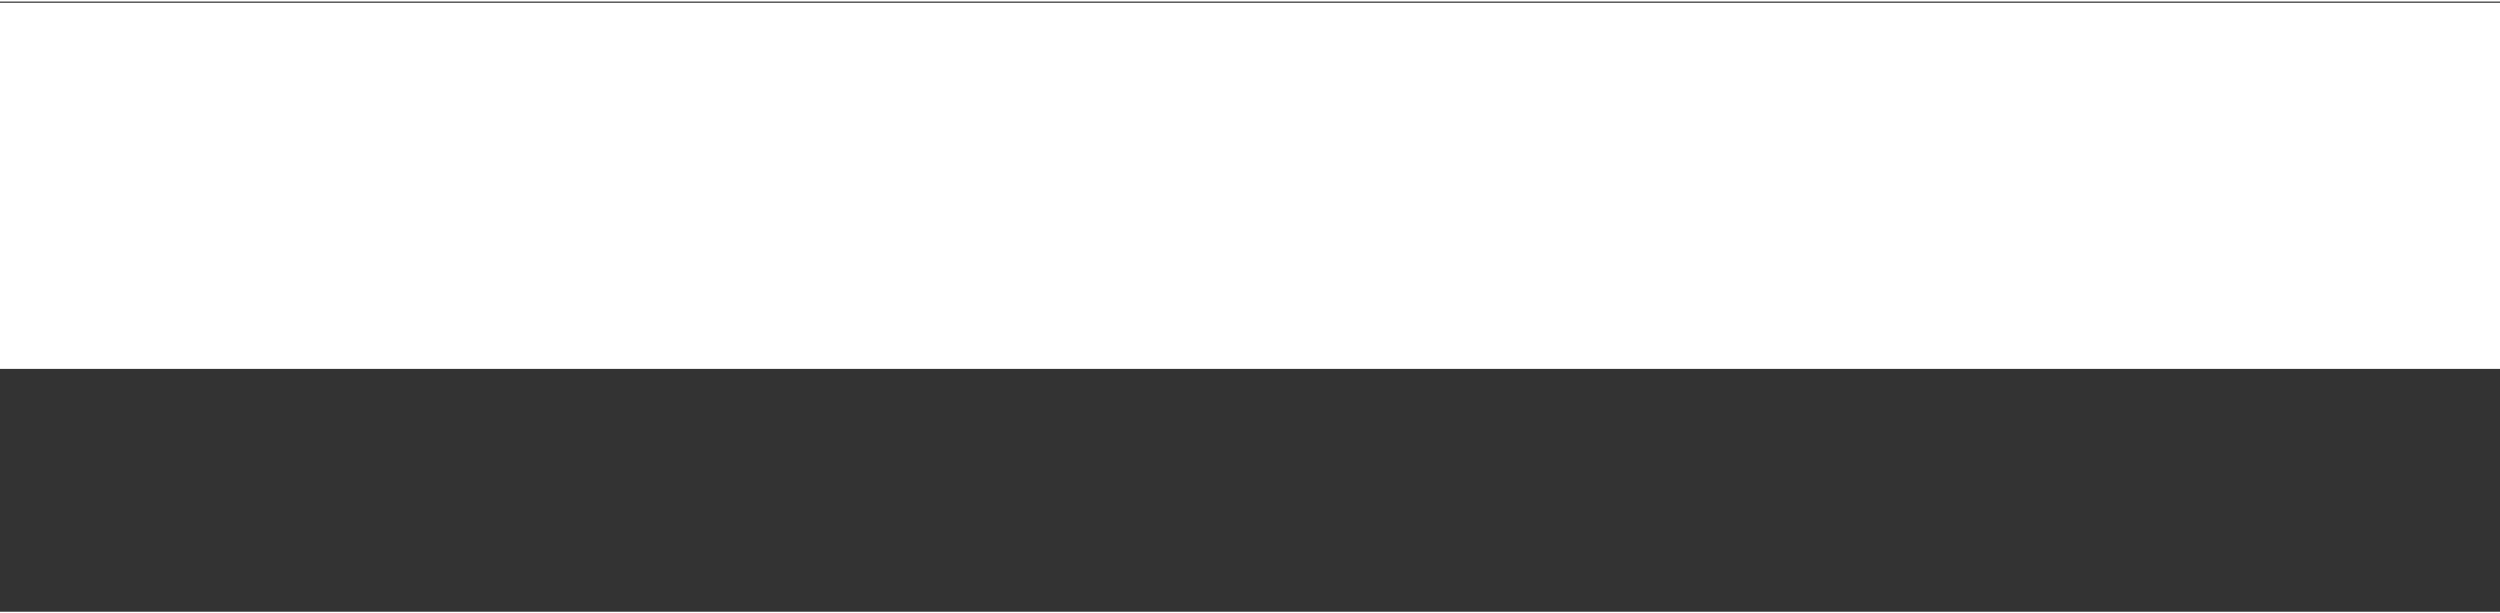 <svg width="640px" height="157px" id="eqnINMQFYyj1" xmlns="http://www.w3.org/2000/svg" xmlns:xlink="http://www.w3.org/1999/xlink" viewBox="0 0 204.866 50" shape-rendering="geometricPrecision" text-rendering="geometricPrecision" project-id="ed03c65647f148c78a9160666b5c7661" export-id="5d1e84fe4dcd4240a61f081b760f9a3c" cached="false">
<rect x="0" y="0" width="204.866" height="50" fill="#333333" stroke="none"/>
<style><![CDATA[
#eqnINMQFYyj6 {animation: eqnINMQFYyj6_c_o 6400ms linear 1 normal forwards}@keyframes eqnINMQFYyj6_c_o { 0% {opacity: 0} 6.25% {opacity: 1} 100% {opacity: 1}} #eqnINMQFYyj9 {animation: eqnINMQFYyj9_c_o 6400ms linear 1 normal forwards}@keyframes eqnINMQFYyj9_c_o { 0% {opacity: 0} 6.25% {opacity: 0} 12.5% {opacity: 1} 100% {opacity: 1}} #eqnINMQFYyj18 {animation: eqnINMQFYyj18_c_o 6400ms linear 1 normal forwards}@keyframes eqnINMQFYyj18_c_o { 0% {opacity: 0} 12.5% {opacity: 0} 18.75% {opacity: 1} 100% {opacity: 1}} #eqnINMQFYyj22 {animation: eqnINMQFYyj22_c_o 6400ms linear 1 normal forwards}@keyframes eqnINMQFYyj22_c_o { 0% {opacity: 0} 18.75% {opacity: 0} 25% {opacity: 1} 100% {opacity: 1}} #eqnINMQFYyj32_ts {animation: eqnINMQFYyj32_ts__ts 6400ms linear 1 normal forwards}@keyframes eqnINMQFYyj32_ts__ts { 0% {transform: translate(150.33px,25.71px) scale(0,0)} 26.562% {transform: translate(150.33px,25.71px) scale(0,0);animation-timing-function: cubic-bezier(0.175,0.885,0.32,1.275)} 34.375% {transform: translate(150.33px,25.71px) scale(1,1)} 100% {transform: translate(150.33px,25.71px) scale(1,1)}} #eqnINMQFYyj35_ts {animation: eqnINMQFYyj35_ts__ts 6400ms linear 1 normal forwards}@keyframes eqnINMQFYyj35_ts__ts { 0% {transform: translate(98.33px,47.49px) scale(0,0)} 71.875% {transform: translate(98.33px,47.49px) scale(0,0);animation-timing-function: cubic-bezier(0.175,0.885,0.32,1.275)} 85.938% {transform: translate(98.33px,47.49px) scale(1,1)} 100% {transform: translate(98.33px,47.49px) scale(1,1)}} #eqnINMQFYyj39_ts {animation: eqnINMQFYyj39_ts__ts 6400ms linear 1 normal forwards}@keyframes eqnINMQFYyj39_ts__ts { 0% {transform: translate(145.23px,28.2px) scale(0,0)} 34.375% {transform: translate(145.23px,28.2px) scale(0,0);animation-timing-function: cubic-bezier(0.175,0.885,0.32,1.275)} 40.625% {transform: translate(145.23px,28.2px) scale(1,1)} 100% {transform: translate(145.23px,28.2px) scale(1,1)}} #eqnINMQFYyj40_ts {animation: eqnINMQFYyj40_ts__ts 6400ms linear 1 normal forwards}@keyframes eqnINMQFYyj40_ts__ts { 0% {transform: translate(140.73px,28.98px) scale(0,0)} 37.5% {transform: translate(140.73px,28.98px) scale(0,0);animation-timing-function: cubic-bezier(0.175,0.885,0.32,1.275)} 43.75% {transform: translate(140.73px,28.98px) scale(1,1)} 100% {transform: translate(140.73px,28.98px) scale(1,1)}} #eqnINMQFYyj41_ts {animation: eqnINMQFYyj41_ts__ts 6400ms linear 1 normal forwards}@keyframes eqnINMQFYyj41_ts__ts { 0% {transform: translate(136.59px,31.01px) scale(0,0)} 40.625% {transform: translate(136.59px,31.01px) scale(0,0);animation-timing-function: cubic-bezier(0.175,0.885,0.32,1.275)} 46.875% {transform: translate(136.59px,31.01px) scale(1,1)} 100% {transform: translate(136.59px,31.01px) scale(1,1)}} #eqnINMQFYyj42_ts {animation: eqnINMQFYyj42_ts__ts 6400ms linear 1 normal forwards}@keyframes eqnINMQFYyj42_ts__ts { 0% {transform: translate(133.03px,34.04px) scale(0,0)} 43.75% {transform: translate(133.03px,34.04px) scale(0,0);animation-timing-function: cubic-bezier(0.175,0.885,0.32,1.275)} 50% {transform: translate(133.03px,34.04px) scale(1,1)} 100% {transform: translate(133.03px,34.04px) scale(1,1)}} #eqnINMQFYyj43_ts {animation: eqnINMQFYyj43_ts__ts 6400ms linear 1 normal forwards}@keyframes eqnINMQFYyj43_ts__ts { 0% {transform: translate(130.1px,37.64px) scale(0,0)} 46.875% {transform: translate(130.1px,37.64px) scale(0,0);animation-timing-function: cubic-bezier(0.175,0.885,0.32,1.275)} 53.125% {transform: translate(130.1px,37.64px) scale(1,1)} 100% {transform: translate(130.1px,37.64px) scale(1,1)}} #eqnINMQFYyj44_ts {animation: eqnINMQFYyj44_ts__ts 6400ms linear 1 normal forwards}@keyframes eqnINMQFYyj44_ts__ts { 0% {transform: translate(127.74px,41.63px) scale(0,0)} 50% {transform: translate(127.74px,41.63px) scale(0,0);animation-timing-function: cubic-bezier(0.175,0.885,0.32,1.275)} 56.25% {transform: translate(127.74px,41.63px) scale(1,1)} 100% {transform: translate(127.74px,41.63px) scale(1,1)}} #eqnINMQFYyj45_ts {animation: eqnINMQFYyj45_ts__ts 6400ms linear 1 normal forwards}@keyframes eqnINMQFYyj45_ts__ts { 0% {transform: translate(124.25px,45.14px) scale(0,0)} 53.125% {transform: translate(124.25px,45.14px) scale(0,0);animation-timing-function: cubic-bezier(0.175,0.885,0.32,1.275)} 59.375% {transform: translate(124.25px,45.14px) scale(1,1)} 100% {transform: translate(124.25px,45.14px) scale(1,1)}} #eqnINMQFYyj46_ts {animation: eqnINMQFYyj46_ts__ts 6400ms linear 1 normal forwards}@keyframes eqnINMQFYyj46_ts__ts { 0% {transform: translate(119.76px,47.27px) scale(0,0)} 56.25% {transform: translate(119.76px,47.27px) scale(0,0);animation-timing-function: cubic-bezier(0.175,0.885,0.32,1.275)} 62.5% {transform: translate(119.76px,47.27px) scale(1,1)} 100% {transform: translate(119.76px,47.27px) scale(1,1)}} #eqnINMQFYyj47_ts {animation: eqnINMQFYyj47_ts__ts 6400ms linear 1 normal forwards}@keyframes eqnINMQFYyj47_ts__ts { 0% {transform: translate(114.84px,48.11px) scale(0,0)} 59.375% {transform: translate(114.84px,48.11px) scale(0,0);animation-timing-function: cubic-bezier(0.175,0.885,0.32,1.275)} 65.625% {transform: translate(114.84px,48.11px) scale(1,1)} 100% {transform: translate(114.84px,48.11px) scale(1,1)}} #eqnINMQFYyj48_ts {animation: eqnINMQFYyj48_ts__ts 6400ms linear 1 normal forwards}@keyframes eqnINMQFYyj48_ts__ts { 0% {transform: translate(109.85px,47.88px) scale(0,0)} 62.5% {transform: translate(109.85px,47.88px) scale(0,0);animation-timing-function: cubic-bezier(0.175,0.885,0.32,1.275)} 68.75% {transform: translate(109.85px,47.88px) scale(1,1)} 100% {transform: translate(109.85px,47.88px) scale(1,1)}} #eqnINMQFYyj49_ts {animation: eqnINMQFYyj49_ts__ts 6400ms linear 1 normal forwards}@keyframes eqnINMQFYyj49_ts__ts { 0% {transform: translate(104.94px,46.86px) scale(0,0)} 65.625% {transform: translate(104.94px,46.86px) scale(0,0);animation-timing-function: cubic-bezier(0.175,0.885,0.32,1.275)} 71.875% {transform: translate(104.94px,46.86px) scale(1,1)} 100% {transform: translate(104.94px,46.86px) scale(1,1)}}
]]></style>
<g><g><rect width="204.866" height="30" rx="0" ry="0" transform="translate(0 0.1)" fill="#fff" stroke-width="0"/></g><g><g id="eqnINMQFYyj6" transform="translate(0 0)" opacity="0"><path d="M8.578,9.747h1.401l3.46,8.769l3.446-8.769h1.401v10.001h-.953v-8.643h-.028l-3.417,8.643h-.896L9.559,11.106h-.028v8.643h-.953v-10.001Z" fill="#f47920" stroke-width="0"/><path d="M19.256,12.52h.938l2.381,6.164l2.228-6.164h.882l-3.138,8.334c-.504,1.219-.798,1.569-1.905,1.569-.35-.014-.532-.014-.672-.07v-.743c.21.042.406.07.603.07.784,0,.966-.462,1.261-1.135l.308-.826-2.886-7.2Z" fill="#f47920" stroke-width="0"/></g><g id="eqnINMQFYyj9" opacity="0"><path d="M30.611,9.747h4.44c1.793,0,2.97,1.051,2.97,2.857c0,1.807-1.177,2.858-2.97,2.858h-3.488v4.286h-.952v-10.001Zm.952,4.903h3.278c1.317,0,2.227-.672,2.227-2.045c0-1.373-.91-2.045-2.227-2.045h-3.278v4.09Z" fill="#f47920" stroke-width="0"/><path d="M39.492,16.372c.014,1.289.686,2.844,2.381,2.844c1.289,0,1.989-.756,2.269-1.849h.882c-.378,1.639-1.331,2.591-3.151,2.591-2.297,0-3.264-1.765-3.264-3.824c0-1.905.967-3.824,3.264-3.824c2.325,0,3.25,2.031,3.18,4.062h-5.561Zm4.678-.742c-.042-1.331-.868-2.578-2.297-2.578-1.443,0-2.241,1.261-2.381,2.578h4.678Z" fill="#f47920" stroke-width="0"/><path d="M46.281,12.52h.812v1.695h.028c.448-1.163,1.429-1.849,2.732-1.793v.883c-1.597-.084-2.689,1.092-2.689,2.591v3.852h-.883v-7.228Z" fill="#f47920" stroke-width="0"/><path d="M55.036,14.636c-.042-1.093-.883-1.583-1.891-1.583-.785,0-1.709.308-1.709,1.247c0,.784.896,1.064,1.499,1.218l1.176.266c1.009.154,2.059.743,2.059,2.003c0,1.569-1.555,2.171-2.899,2.171-1.681,0-2.83-.784-2.97-2.549h.883c.07,1.191.952,1.807,2.129,1.807.827,0,1.975-.364,1.975-1.373c0-.84-.784-1.12-1.583-1.316l-1.134-.252c-1.149-.309-2.017-.701-2.017-1.933c0-1.471,1.442-2.031,2.717-2.031c1.443,0,2.591.756,2.647,2.325h-.882Z" fill="#f47920" stroke-width="0"/><path d="M63.861,16.135c0,2.073-1.205,3.824-3.418,3.824-2.213,0-3.418-1.751-3.418-3.824c0-2.073,1.205-3.824,3.418-3.824c2.213,0,3.418,1.751,3.418,3.824Zm-5.953,0c0,1.541.84,3.082,2.535,3.082s2.536-1.541,2.536-3.082c0-1.541-.841-3.082-2.536-3.082s-2.535,1.541-2.535,3.082Z" fill="#f47920" stroke-width="0"/><path d="M65.133,12.52h.882v1.247h.028c.322-.868,1.289-1.457,2.312-1.457c2.031,0,2.647,1.064,2.647,2.788v4.65h-.883v-4.51c0-1.247-.406-2.186-1.835-2.186-1.401,0-2.241,1.065-2.269,2.479v4.216h-.882v-7.228Z" fill="#f47920" stroke-width="0"/><path d="M72.546,14.734c.084-1.695,1.275-2.423,2.928-2.423c1.274,0,2.661.392,2.661,2.325v3.838c0,.336.168.533.519.533.098,0,.21-.028.28-.056v.742c-.196.042-.336.056-.575.056-.896,0-1.036-.504-1.036-1.261h-.028c-.616.938-1.247,1.471-2.633,1.471-1.331,0-2.423-.658-2.423-2.115c0-2.031,1.975-2.101,3.88-2.325.729-.084,1.135-.182,1.135-.98c0-1.19-.854-1.485-1.891-1.485-1.092,0-1.905.504-1.933,1.681h-.882Zm4.707,1.064h-.028c-.112.21-.504.28-.743.322-1.499.266-3.362.252-3.362,1.667c0,.882.785,1.429,1.611,1.429c1.345,0,2.536-.854,2.521-2.27v-1.148Z" fill="#f47920" stroke-width="0"/><path d="M79.91,9.747h.882v10.001h-.882v-10.001Z" fill="#f47920" stroke-width="0"/></g><g id="eqnINMQFYyj18" opacity="0"><path d="M86.504,9.747h2.199v4.146l3.908-4.146h2.746l-3.908,3.95l4.287,6.051h-2.76l-3.012-4.497-1.261,1.275v3.222h-2.199v-10.001Z" fill="#f47920" stroke-width="0"/><path d="M106.485,19.748h-2.185l-1.695-6.808h-.028l-1.667,6.808h-2.227L96.036,9.747h2.199l1.583,6.808h.028l1.737-6.808h2.059l1.709,6.892h.028l1.639-6.892h2.157l-2.689,10.001Z" fill="#f47920" stroke-width="0"/><path d="M111.578,16.429c0,1.331,1.037,1.849,2.213,1.849.77,0,1.947-.224,1.947-1.247c0-1.079-1.499-1.261-2.97-1.653-1.484-.393-2.983-.967-2.983-2.844c0-2.045,1.933-3.026,3.74-3.026c2.087,0,4.006.911,4.006,3.222h-2.129c-.07-1.205-.925-1.513-1.975-1.513-.701,0-1.513.294-1.513,1.135c0,.771.477.869,2.984,1.513.729.182,2.97.645,2.97,2.914c0,1.835-1.443,3.208-4.161,3.208-2.213,0-4.286-1.093-4.258-3.558h2.129Z" fill="#f47920" stroke-width="0"/></g><g id="eqnINMQFYyj22" transform="translate(0 0)" opacity="0"><path d="M128.912,16.597c0,1.289-.35,3.39-3.334,3.39-1.667,0-3.291-.911-3.291-3.096v-.869h1.988v.448c0,.967.238,1.667,1.275,1.667c1.162,0,1.162-.938,1.162-1.639v-6.751h2.199v6.85Z" fill="#f47920" stroke-width="0"/><path d="M134.123,12.31c2.283,0,3.754,1.513,3.754,3.824c0,2.297-1.471,3.81-3.754,3.81-2.27,0-3.74-1.513-3.74-3.81c0-2.312,1.471-3.824,3.74-3.824Zm0,6.135c1.358,0,1.765-1.163,1.765-2.311c0-1.163-.406-2.326-1.765-2.326-1.345,0-1.751,1.163-1.751,2.326c0,1.148.406,2.311,1.751,2.311Z" fill="#f47920" stroke-width="0"/><path d="M145.978,19.748h-1.892v-1.009h-.042c-.504.812-1.373,1.205-2.213,1.205-2.115,0-2.647-1.191-2.647-2.984v-4.454h1.989v4.09c0,1.191.35,1.779,1.274,1.779c1.078,0,1.541-.603,1.541-2.073v-3.796h1.989v7.242Z" fill="#f47920" stroke-width="0"/><path d="M147.615,12.507h1.892v1.345h.027c.364-.911,1.345-1.541,2.312-1.541.141,0,.309.028.435.07v1.849c-.183-.042-.477-.07-.715-.07-1.456,0-1.961,1.05-1.961,2.325v3.264h-1.989v-7.242Z" fill="#f47920" stroke-width="0"/><path d="M153.179,12.507h1.892v1.008h.042c.504-.812,1.372-1.205,2.213-1.205c2.115,0,2.647,1.19,2.647,2.983v4.455h-1.989v-4.09c0-1.19-.35-1.779-1.274-1.779-1.079,0-1.541.603-1.541,2.073v3.796h-1.989v-7.242Z" fill="#f47920" stroke-width="0"/><path d="M163.222,16.611c.056,1.261.673,1.835,1.779,1.835.798,0,1.442-.49,1.568-.938h1.751c-.561,1.709-1.751,2.438-3.39,2.438-2.283,0-3.698-1.569-3.698-3.81c0-2.171,1.499-3.824,3.698-3.824c2.465,0,3.656,2.073,3.516,4.3h-5.225Zm3.235-1.261c-.182-1.008-.616-1.541-1.582-1.541-1.261,0-1.625.981-1.653,1.541h3.235Z" fill="#f47920" stroke-width="0"/><path d="M173.068,20.659c-.434,1.163-1.12,1.639-2.493,1.639-.406,0-.812-.028-1.219-.07v-1.639c.379.028.771.084,1.163.07.687-.07.91-.785.687-1.359l-2.55-6.793h2.129l1.64,4.958h.027l1.583-4.958h2.06l-3.026,8.152Z" fill="#f47920" stroke-width="0"/></g></g></g><g transform="translate(39.302-.875)"><g transform="translate(-.112 0)"><g id="eqnINMQFYyj32_ts" transform="translate(150.33,25.71) scale(0,0)"><g transform="translate(-150.33,-25.71)"><path d="M158.33,11.31c0,4.42-8,14.4-8,14.4s-8-9.98-8-14.4s3.58-8,8-8s8,3.58,8,8Z" fill="#ed6c1d"/><circle r="3.2" transform="translate(150.33 11.31)" fill="#fff"/></g></g><g id="eqnINMQFYyj35_ts" transform="translate(98.33,47.49) scale(0,0)"><g transform="translate(-150.33,-25.71)"><path d="M158.33,11.31c0,4.42-8,14.4-8,14.4s-8-9.98-8-14.4s3.58-8,8-8s8,3.58,8,8Z" fill="#ed6c1d"/><circle r="3.2" transform="translate(150.33 11.31)" fill="#fff"/></g></g></g><g transform="translate(-.032 0)"><g id="eqnINMQFYyj39_ts" transform="translate(145.23,28.2) scale(0,0)"><circle r="1.12" transform="translate(-0,0)" fill="#ed6c1d"/></g><g id="eqnINMQFYyj40_ts" transform="translate(140.73,28.98) scale(0,0)"><circle r="1.12" transform="translate(-0,0)" fill="#ed6c1d"/></g><g id="eqnINMQFYyj41_ts" transform="translate(136.59,31.01) scale(0,0)"><circle r="1.12" transform="translate(-0,0)" fill="#ed6c1d"/></g><g id="eqnINMQFYyj42_ts" transform="translate(133.03,34.04) scale(0,0)"><circle r="1.12" transform="translate(-0,0)" fill="#ed6c1d"/></g><g id="eqnINMQFYyj43_ts" transform="translate(130.1,37.64) scale(0,0)"><circle r="1.12" transform="translate(-0,0)" fill="#ed6c1d"/></g><g id="eqnINMQFYyj44_ts" transform="translate(127.74,41.63) scale(0,0)"><circle r="1.12" transform="translate(-0,0)" fill="#ed6c1d"/></g><g id="eqnINMQFYyj45_ts" transform="translate(124.25,45.14) scale(0,0)"><circle r="1.12" transform="translate(-0,0)" fill="#ed6c1d"/></g><g id="eqnINMQFYyj46_ts" transform="translate(119.76,47.27) scale(0,0)"><circle r="1.12" transform="translate(-0,0)" fill="#ed6c1d"/></g><g id="eqnINMQFYyj47_ts" transform="translate(114.84,48.11) scale(0,0)"><circle r="1.12" transform="translate(-0,0)" fill="#ed6c1d"/></g><g id="eqnINMQFYyj48_ts" transform="translate(109.85,47.88) scale(0,0)"><circle r="1.12" transform="translate(-0,0)" fill="#ed6c1d"/></g><g id="eqnINMQFYyj49_ts" transform="translate(104.94,46.86) scale(0,0)"><circle r="1.12" transform="translate(-0,0)" fill="#ed6c1d"/></g></g></g></svg>
